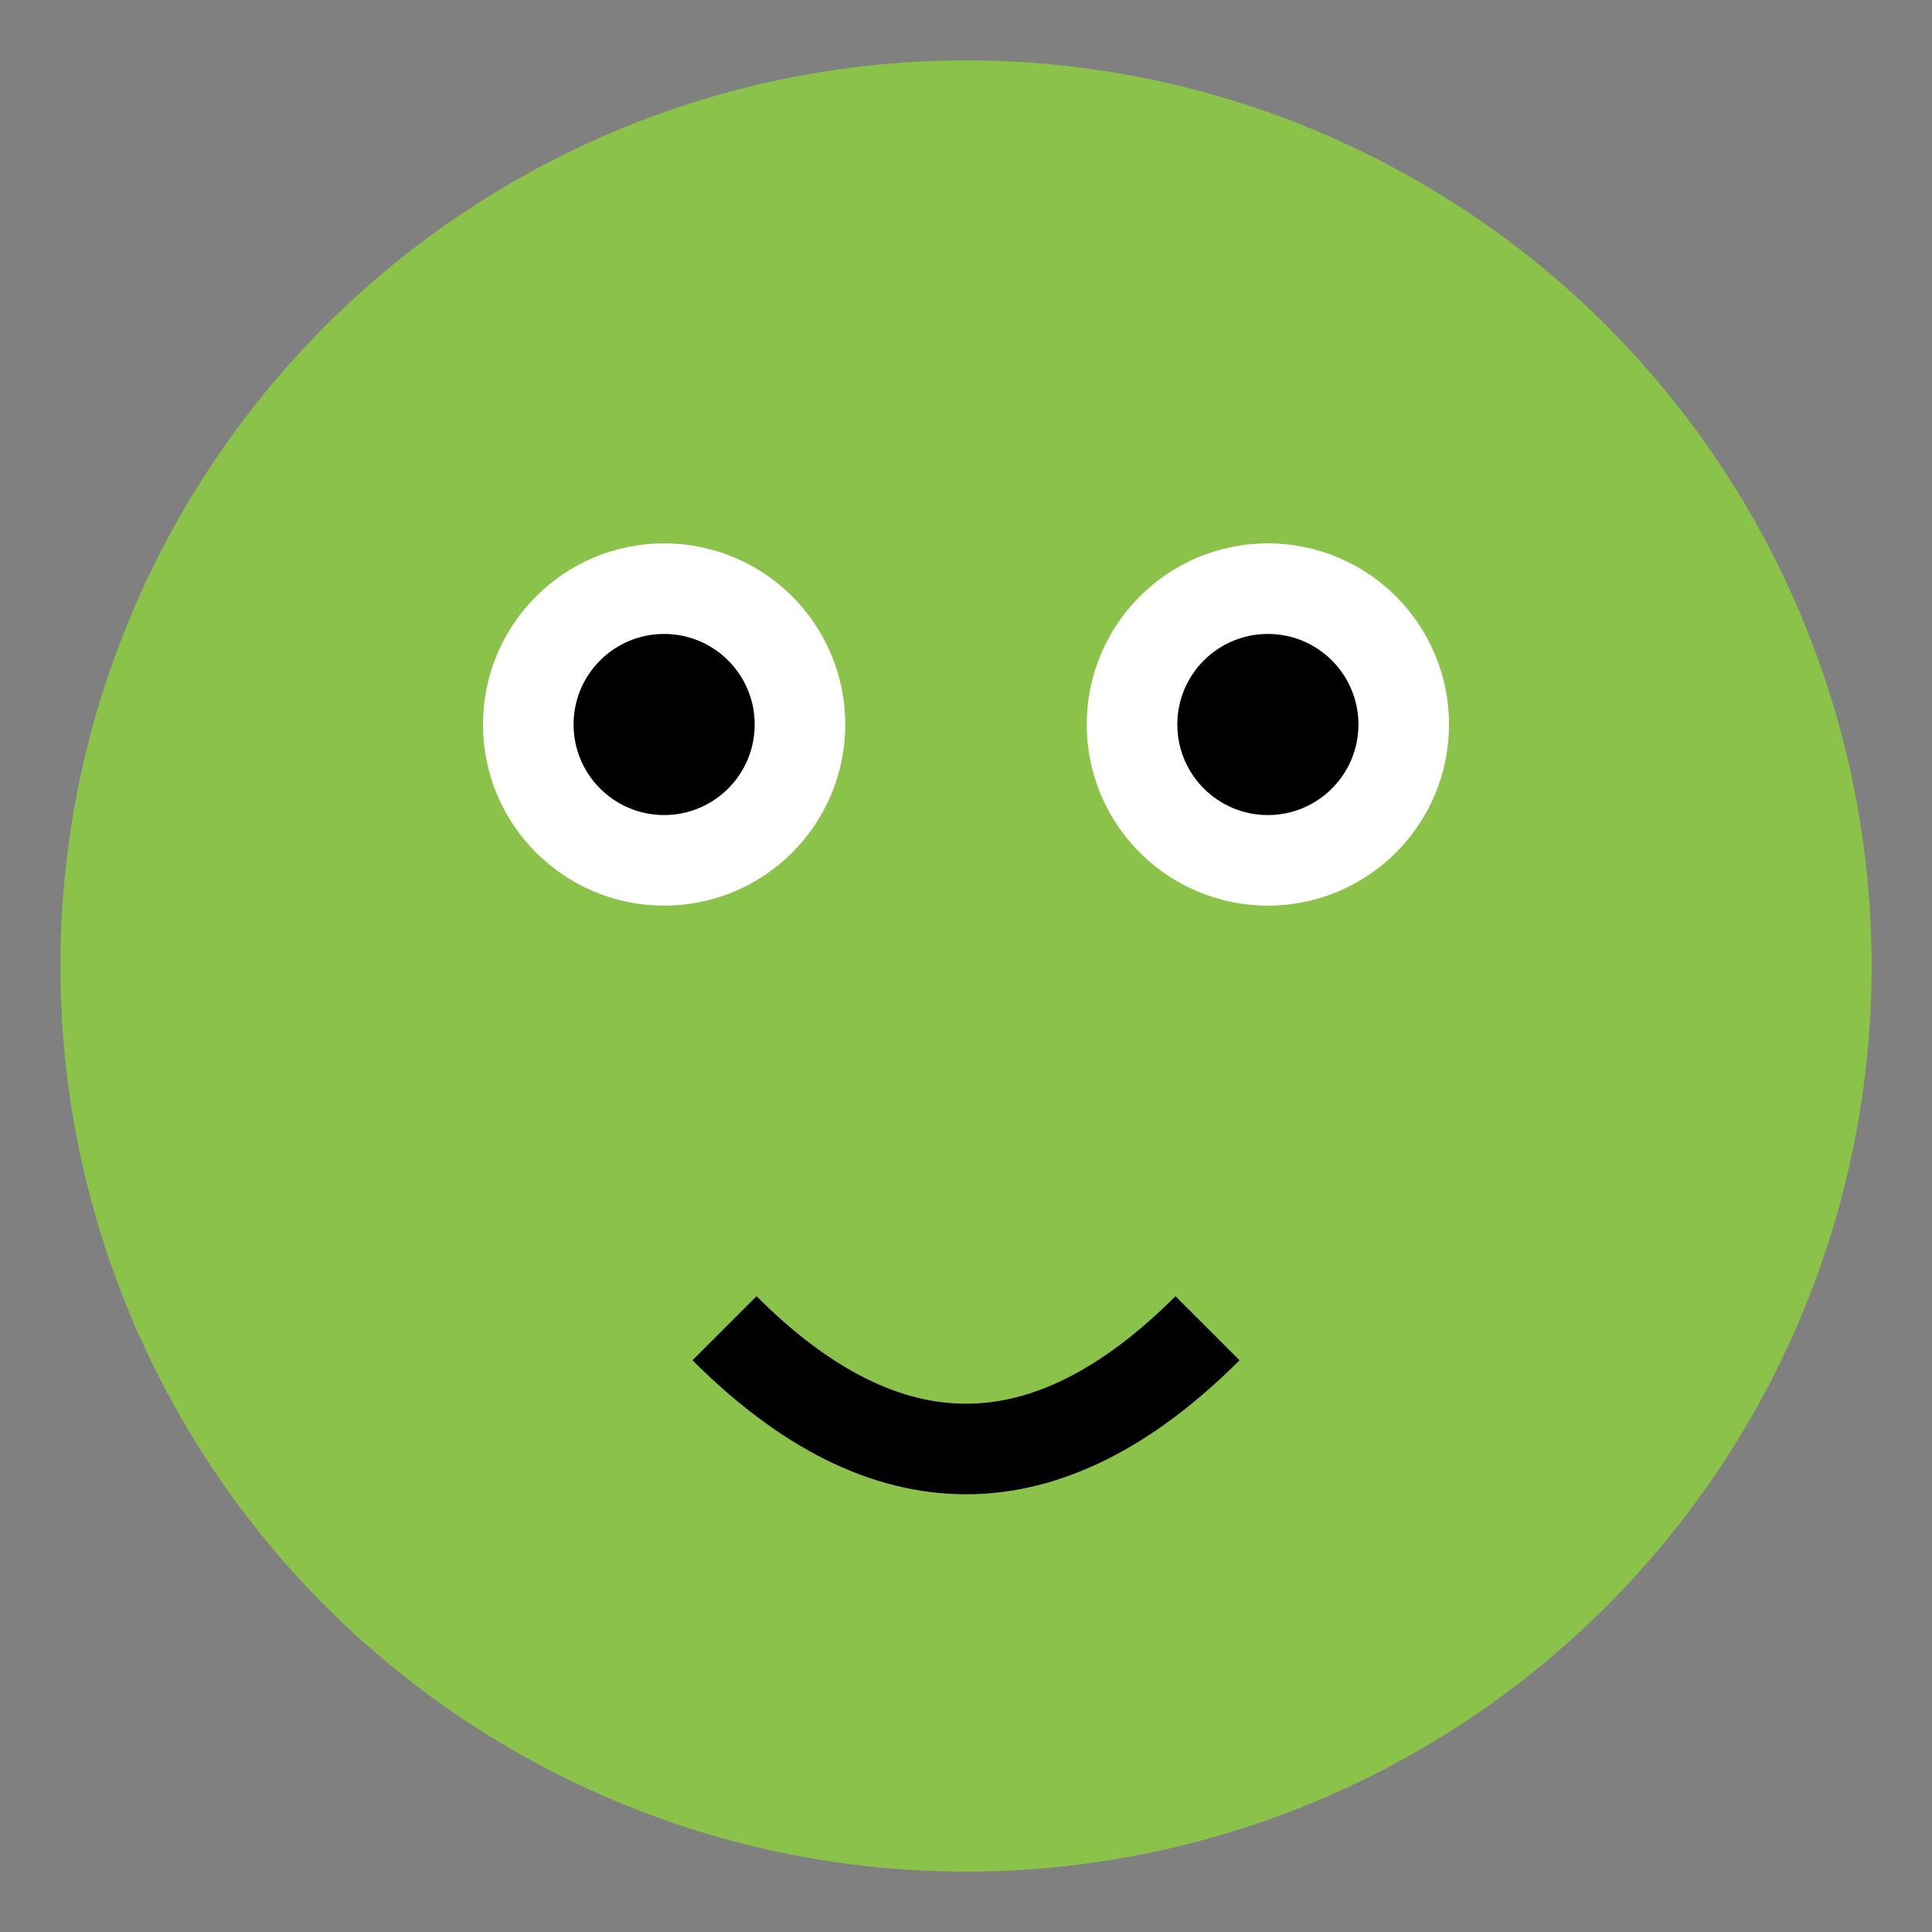 <svg xmlns="http://www.w3.org/2000/svg" viewBox="0 0 64 64" aria-labelledby="title">
  <rect x="0" y="0" width="64" height="64" fill="#808080" stroke="none"/>
  <title>Frog Face</title>
  <circle cx="32" cy="32" r="30" fill="#8BC34A"/>
  <circle cx="22" cy="24" r="6" fill="#FFFFFF"/>
  <circle cx="42" cy="24" r="6" fill="#FFFFFF"/>
  <circle cx="42" cy="24" r="3" fill="#000000"/>
  <circle cx="22" cy="24" r="3" fill="#000000"/>
  <path d="M24,44 Q32,52 40,44" stroke="#000000" stroke-width="3" fill="none"/>
</svg>